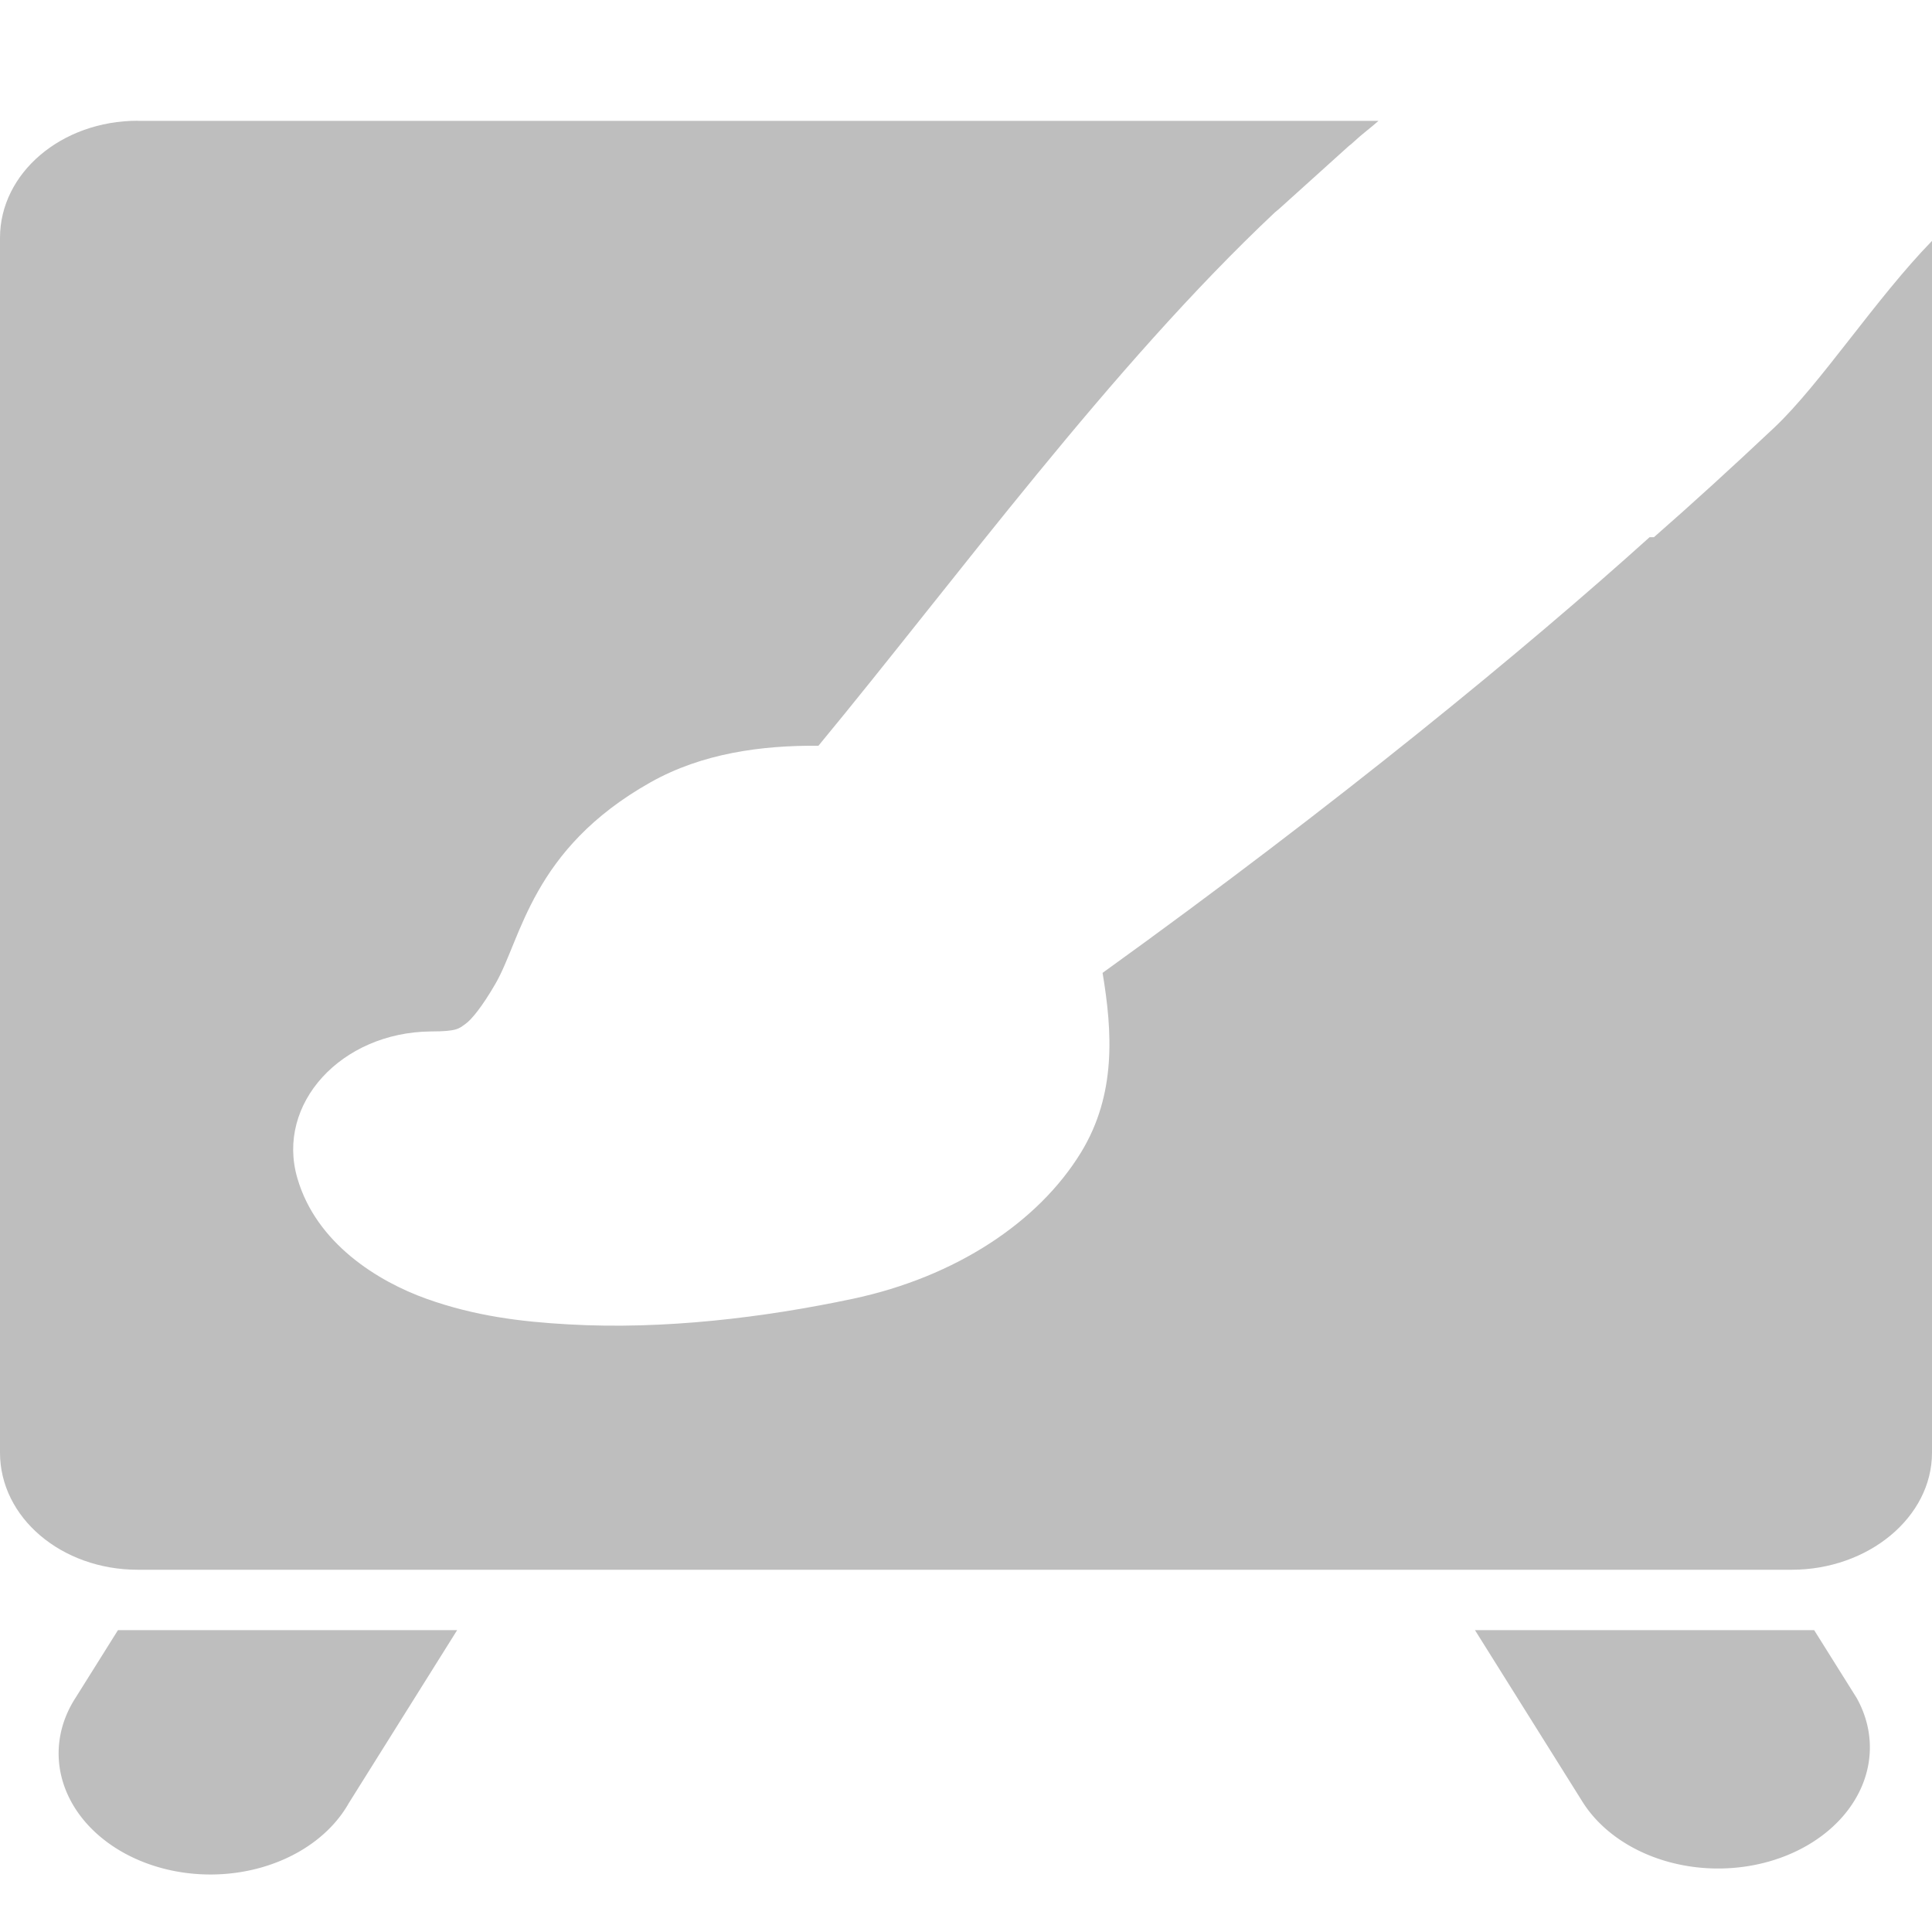 <?xml version="1.0" encoding="UTF-8" standalone="no"?>
<svg
   xmlns:osb="http://www.openswatchbook.org/uri/2009/osb"
   xmlns:dc="http://purl.org/dc/elements/1.1/"
   xmlns:cc="http://creativecommons.org/ns#"
   xmlns:rdf="http://www.w3.org/1999/02/22-rdf-syntax-ns#"
   xmlns:svg="http://www.w3.org/2000/svg"
   xmlns="http://www.w3.org/2000/svg"
   xmlns:xlink="http://www.w3.org/1999/xlink"
   xmlns:sodipodi="http://sodipodi.sourceforge.net/DTD/sodipodi-0.dtd"
   xmlns:inkscape="http://www.inkscape.org/namespaces/inkscape"
   viewBox="0 0 16 16"
   id="svg7384"
   height="16"
   width="16"
   version="1.1"
   inkscape:version="0.91 r13725"
   sodipodi:docname="gimp-tool-mypaint-brush.svg">
  <sodipodi:namedview
     pagecolor="#ffffff"
     bordercolor="#666666"
     borderopacity="1"
     objecttolerance="10"
     gridtolerance="10"
     guidetolerance="10"
     inkscape:pageopacity="0"
     inkscape:pageshadow="2"
     inkscape:window-width="640"
     inkscape:window-height="480"
     id="namedview1509"
     showgrid="false"
     inkscape:zoom="14.75"
     inkscape:cx="-195.47585"
     inkscape:cy="812.65899"
     inkscape:window-x="0"
     inkscape:window-y="27"
     inkscape:window-maximized="0"
     inkscape:current-layer="svg7384" />
  <defs
     id="defs7386">
    <linearGradient
       osb:paint="solid"
       id="linearGradient8074">
      <stop
         id="stop8072"
         offset="0"
         style="stop-color:#be00be;stop-opacity:1;" />
    </linearGradient>
    <linearGradient
       osb:paint="solid"
       id="linearGradient7561">
      <stop
         id="stop7558"
         offset="0"
         style="stop-color:#a5a5a5;stop-opacity:1;" />
    </linearGradient>
    <linearGradient
       osb:paint="solid"
       id="linearGradient7548">
      <stop
         id="stop7546"
         offset="0"
         style="stop-color:#ebebeb;stop-opacity:1;" />
    </linearGradient>
    <linearGradient
       osb:paint="solid"
       id="linearGradient7542">
      <stop
         id="stop7538"
         offset="0"
         style="stop-color:#c9c9c9;stop-opacity:1;" />
    </linearGradient>
    <linearGradient
       gradientTransform="matrix(0,-735328.32,170712.69,0,2464326300,577972450)"
       osb:paint="solid"
       id="linearGradient19282">
      <stop
         id="stop19284"
         offset="0"
         style="stop-color:#b4b4b4;stop-opacity:1;" />
    </linearGradient>
    <linearGradient
       gradientTransform="matrix(0.347,0,0,0.306,-154.352,-275.324)"
       osb:paint="solid"
       id="linearGradient19282-4">
      <stop
         id="stop19284-0"
         offset="0"
         style="stop-color:#bebebe;stop-opacity:1;" />
    </linearGradient>
    <linearGradient
       gradientTransform="matrix(0.728,0,0,0.706,474.491,1143.513)"
       gradientUnits="userSpaceOnUse"
       y2="128.999"
       x2="-350.509"
       y1="128.999"
       x1="-372.5"
       id="linearGradient10420-7"
       xlink:href="#linearGradient19282-4" />
    <linearGradient
       gradientTransform="matrix(0.732,0,0,0.666,475.964,1148.787)"
       gradientUnits="userSpaceOnUse"
       y2="140"
       x2="-351.268"
       y1="140"
       x1="-371.771"
       id="linearGradient10414-0"
       xlink:href="#linearGradient19282-4" />
    <clipPath
       clipPathUnits="userSpaceOnUse"
       id="clipPath23756-5">
    </clipPath>
    <linearGradient
       gradientTransform="translate(189.895,201.112)"
       y2="881.358"
       x2="327.199"
       y1="881.358"
       x1="316"
       gradientUnits="userSpaceOnUse"
       id="linearGradient8577"
       xlink:href="#linearGradient19282-4" />
  </defs>
  <g
     transform="translate(87.158,-255.732)"
     style="display:inline"
     id="tools">
    <g
       id="gimp-tool-mypaint-brush"
       transform="translate(-87.158,-780.63)">
      <path
         style="color:#000000;display:inline;overflow:visible;visibility:visible;fill:url(#linearGradient10420-7);fill-opacity:1;fill-rule:nonzero;stroke:none;stroke-width:1.433;marker:none;enable-background:accumulate"
         d="M 1.141,1037.362 C 0.509,1037.362 0,1037.795 0,1038.332 l 0,10.06 c 0,0.538 0.509,0.97 1.141,0.97 l 13.697,0 c 0.632,0 1.162,-0.433 1.162,-0.97 l 0,-10.035 c -0.464,0.476 -0.923,1.184 -1.304,1.544 -0.345,0.325 -0.679,0.63 -0.999,0.91 l -0.036,0 c -1.022,0.921 -2.583,2.206 -4.53,3.608 0.082,0.49 0.114,1.007 -0.178,1.486 -0.352,0.576 -1.035,1.031 -1.89,1.213 -0.736,0.156 -1.565,0.257 -2.354,0.212 -0.395,-0.022 -0.777,-0.069 -1.177,-0.212 -0.4,-0.143 -0.914,-0.458 -1.07,-1.001 -0.178,-0.613 0.363,-1.206 1.106,-1.213 0.222,10e-5 0.233,-0.025 0.285,-0.061 0.052,-0.036 0.142,-0.147 0.25,-0.334 0.216,-0.372 0.297,-1.113 1.284,-1.668 0.43,-0.242 0.922,-0.307 1.391,-0.303 1.148,-1.39 2.418,-3.135 3.781,-4.418 -7.27e-4,7e-4 0.033,-0.027 0.036,-0.03 l 0.571,-0.515 c 0.015,-0.014 0.021,-0.015 0.036,-0.03 0.089,-0.083 0.138,-0.114 0.214,-0.182 l -10.273,0 z"
         id="rect23745-5"
         inkscape:connector-curvature="0" />
      <path
         style="color:#000000;font-style:normal;font-variant:normal;font-weight:normal;font-stretch:normal;font-size:medium;line-height:normal;font-family:Sans;-inkscape-font-specification:Sans;text-indent:0;text-align:start;text-decoration:none;text-decoration-line:none;letter-spacing:normal;word-spacing:normal;text-transform:none;direction:ltr;writing-mode:lr-tb;baseline-shift:baseline;text-anchor:start;display:inline;overflow:visible;visibility:visible;fill:url(#linearGradient10414-0);fill-opacity:1;stroke:none;stroke-width:1.396;marker:none;enable-background:accumulate"
         d="m 0.977,1049.862 -0.351,0.56 a 1.257,1.003 0 1 0 2.263,0.872 l 0.897,-1.432 z m 11.238,0 0.897,1.432 a 1.257,1.003 0 0 0 2.263,-0.872 l -0.351,-0.56 z"
         id="path23225-6"
         inkscape:connector-curvature="0" />
      <path
         style="fill:url(#linearGradient8577);fill-opacity:1;stroke:none"
         d="m 325.269,876.362 c -0.46,0.442 -0.907,0.893 -1.331,1.344 -0.173,0.184 -0.368,0.347 -0.531,0.531 l -0.5,0.562 c -1.305,1.442 -2.588,3.126 -3.656,4.688 -0.31,-0.151 -0.684,-0.177 -1.094,0.094 -0.754,0.498 -0.604,2.282 -2.156,2.281 0.147,0.602 1.739,0.581 2.812,0.312 1.013,-0.253 1.318,-1.133 1.125,-1.875 -0.027,-0.105 -0.093,-0.207 -0.156,-0.312 1.978,-1.639 3.415,-3.013 4.375,-4.031 0.24,-0.246 0.522,-0.581 0.844,-0.938 0.608,-0.674 1.345,-1.542 2.199,-2.652 z"
         id="path9274-5-7-8"
         clip-path="url(#clipPath23756-5)"
         transform="matrix(1.072,0,0,0.951,-334.849,203.657)"
         inkscape:connector-curvature="0" />
    </g>
  </g>
</svg>
